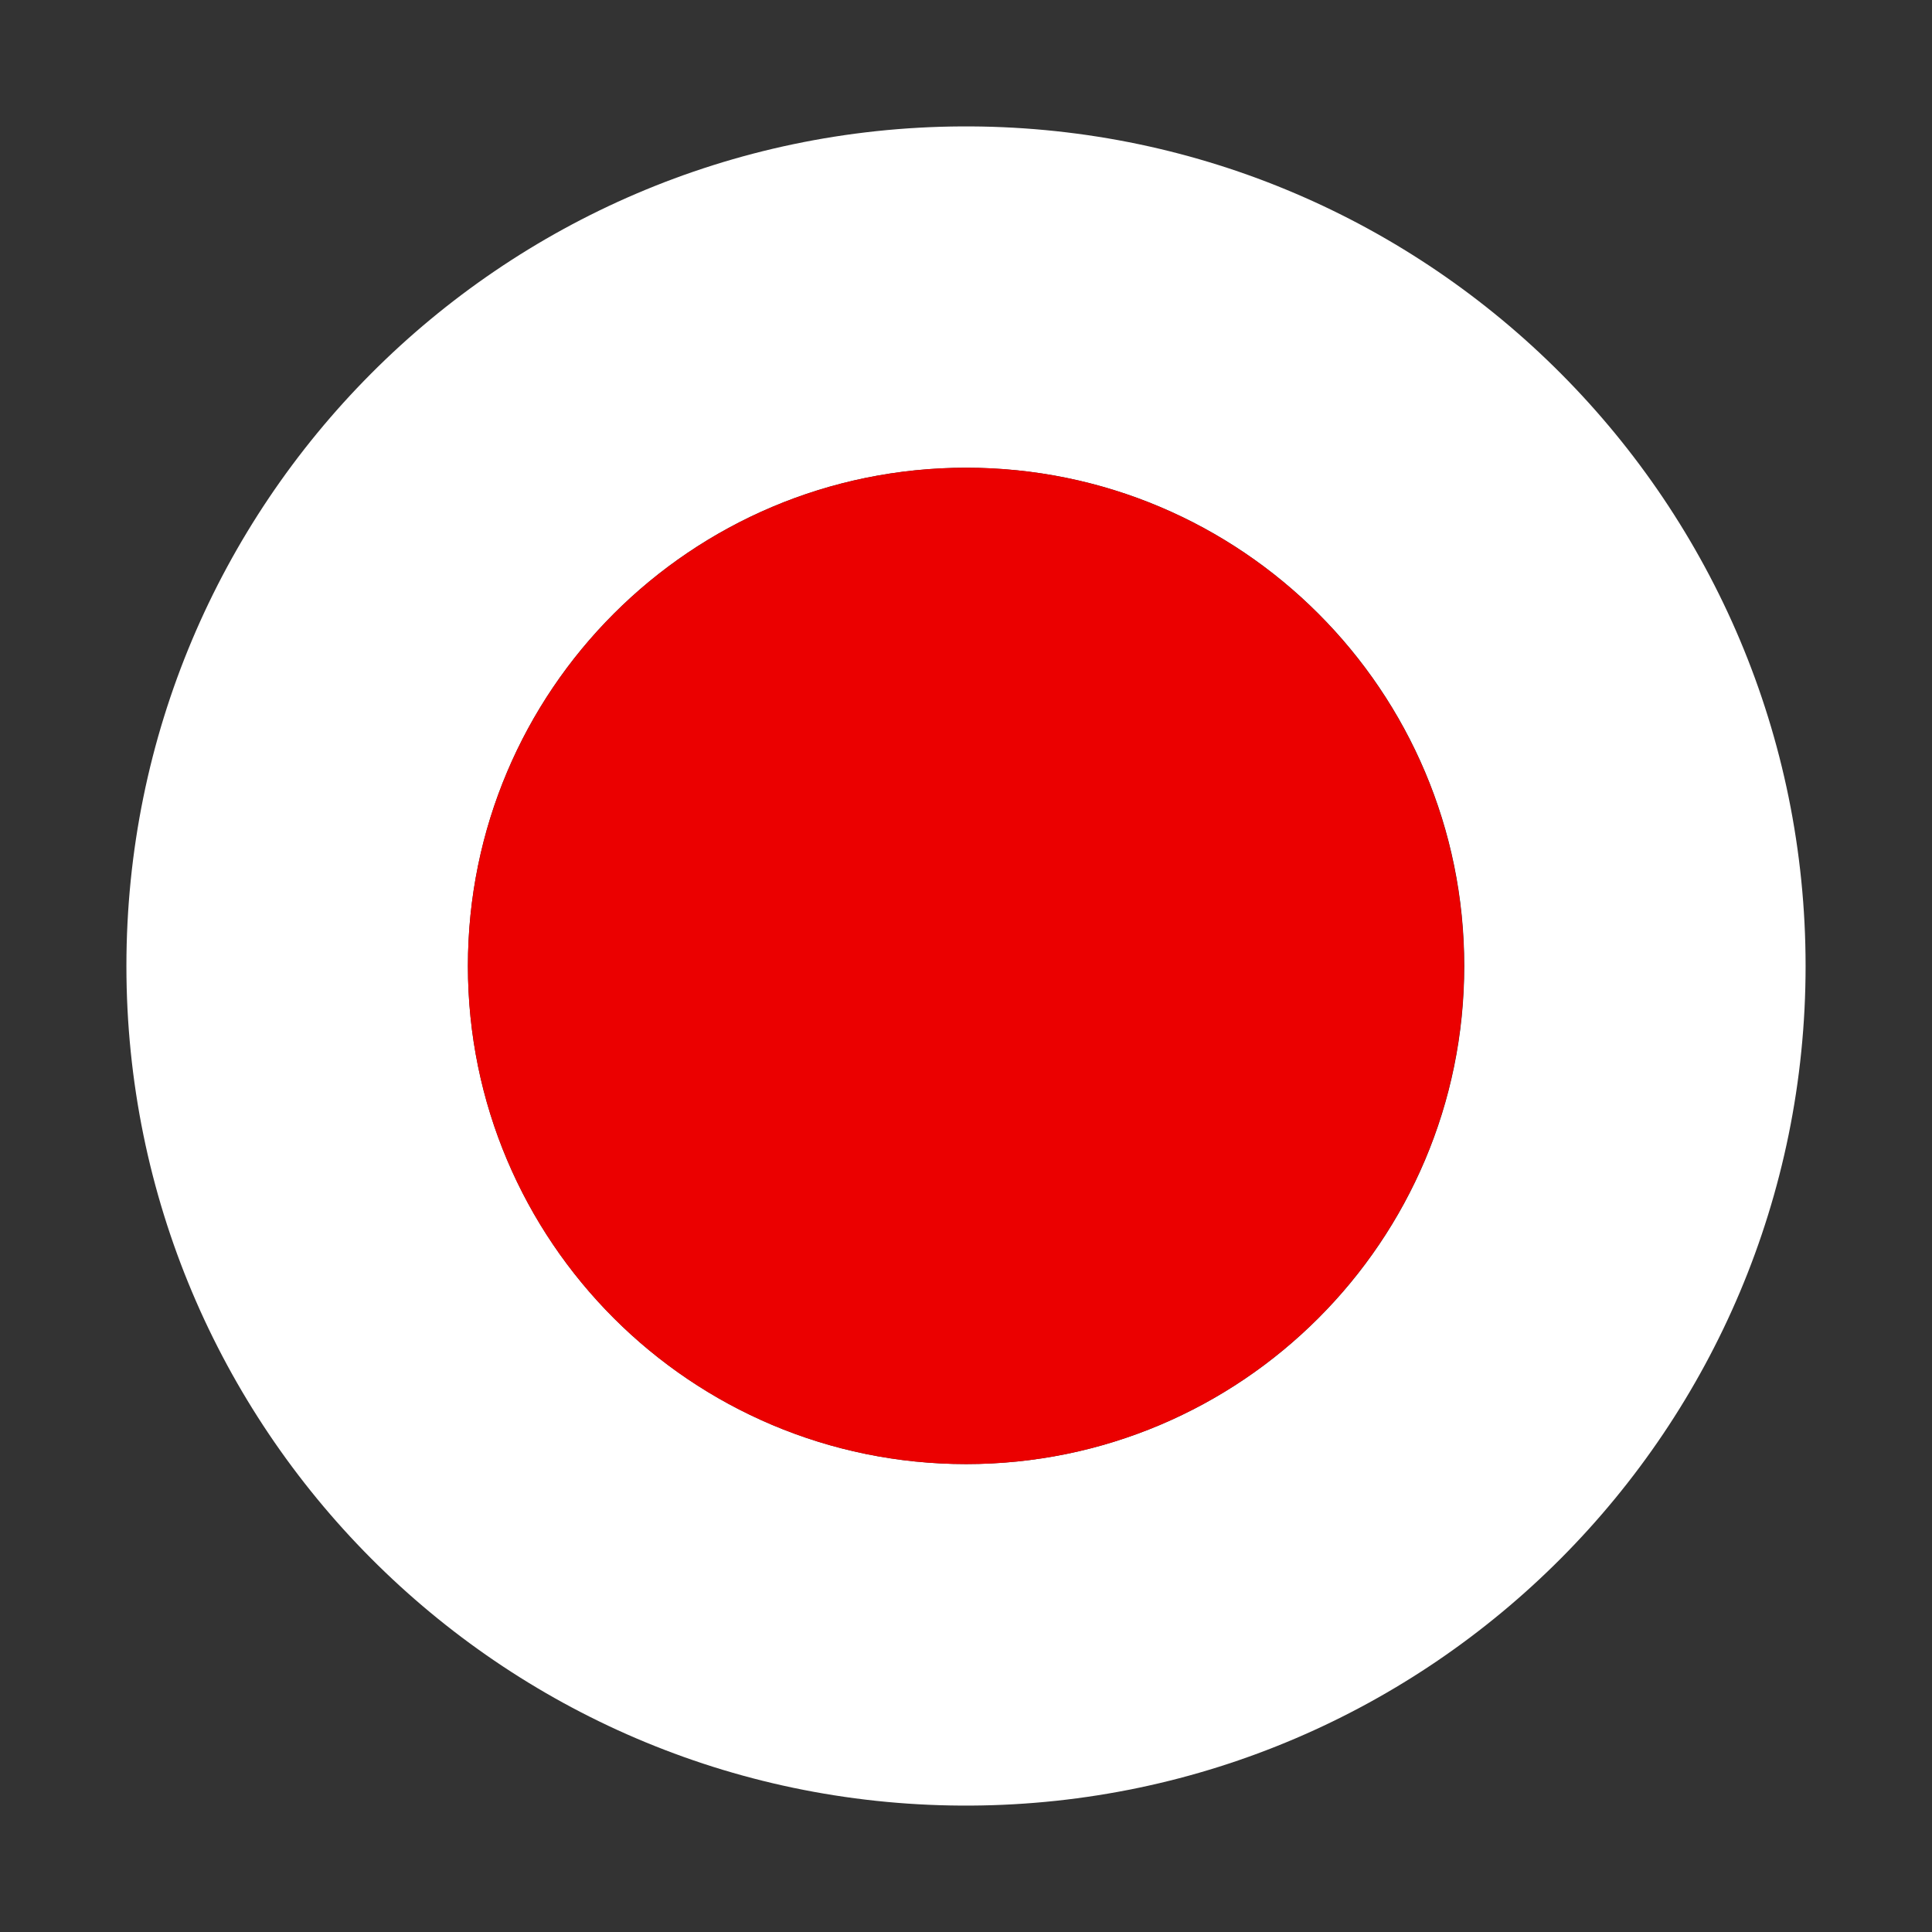 <svg t="1725693246922" class="icon" viewBox="0 0 1024 1024" version="1.1" xmlns="http://www.w3.org/2000/svg" p-id="14866" width="32" height="32"><rect x="0" y="0" width="1024" height="1024" fill="#333333" stroke="none"/><path d="M957 512c0-245-198-443.7-442.6-445h-4.7C265 68.3 67 267 67 512s198 443.7 442.6 445h4.7c244.7-1.3 442.7-200 442.7-445z m-709 0c0-145.9 118.2-264.1 264.1-264.1 145.8 0 264 118.2 264 264.1 0 145.8-118.2 264-264 264-145.9 0-264.1-118.2-264.1-264z" fill="#FFFFFF" p-id="14867"></path><path d="M776 512c0-145.9-118.2-264.1-264-264.1-145.8 0.1-264 118.3-264 264.1s118.2 264 264.1 264c145.7 0 263.9-118.2 263.9-264z" fill="#EB0000" p-id="14868"></path></svg>